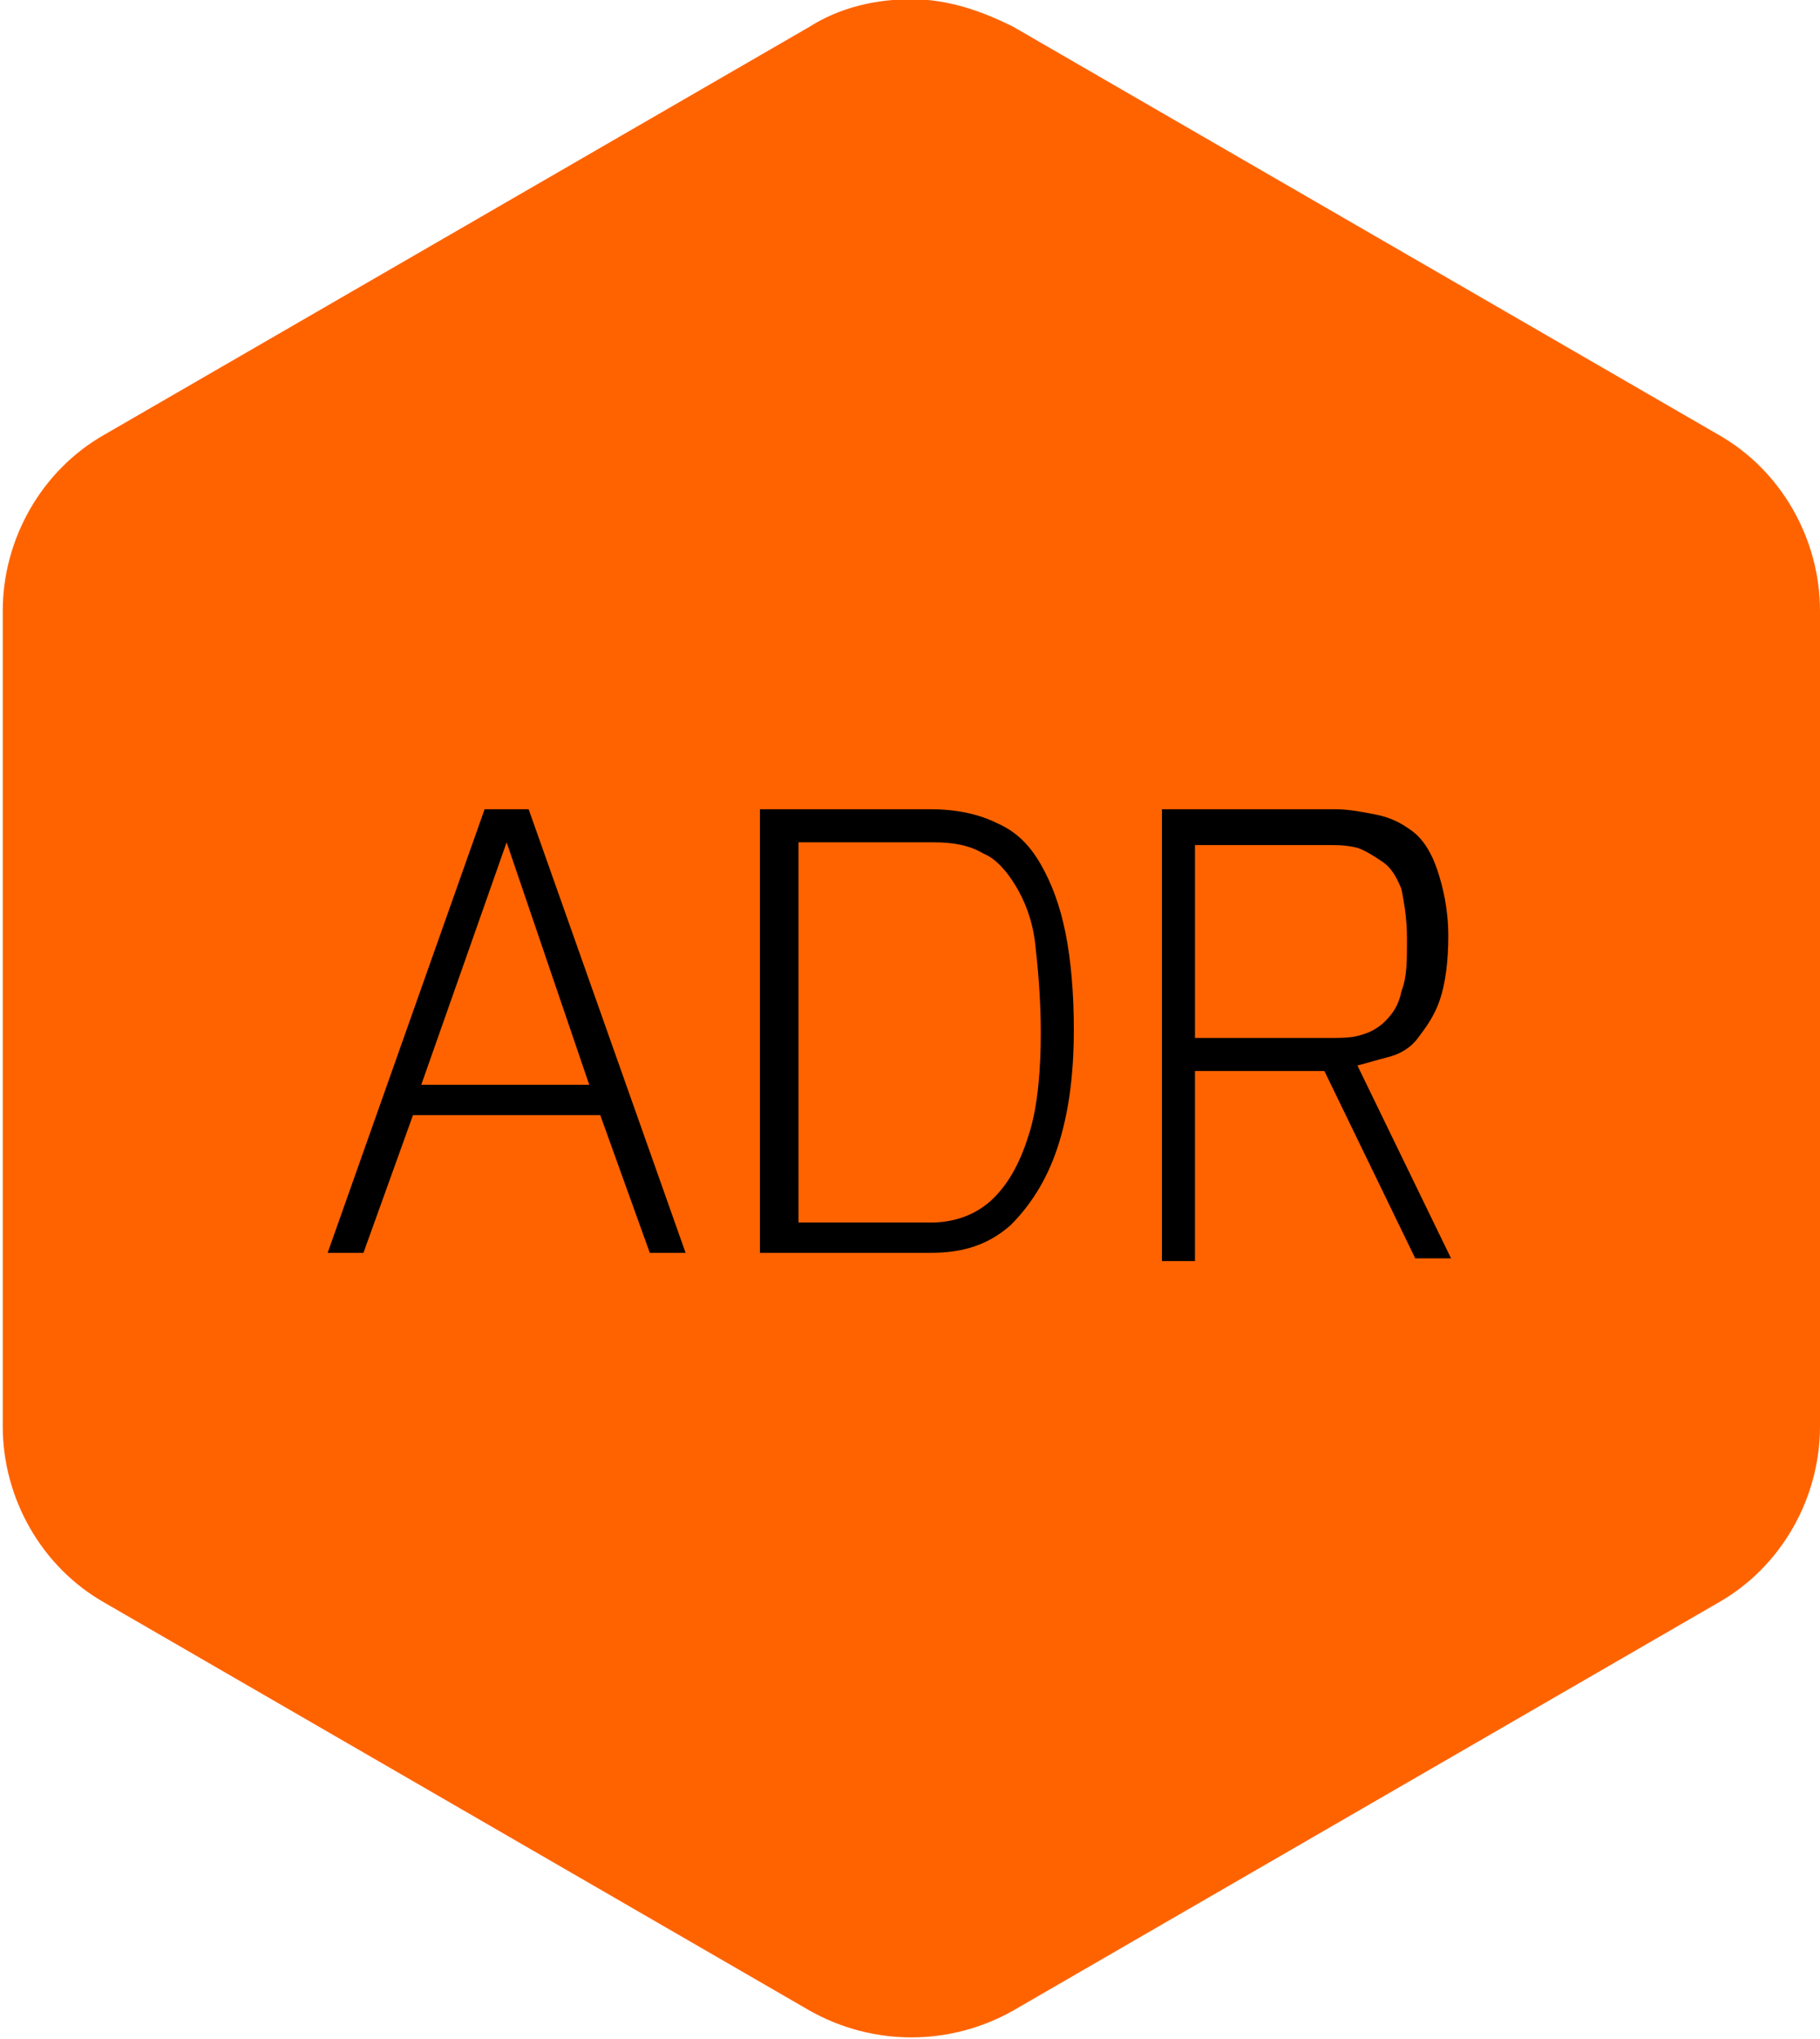 <?xml version="1.0" encoding="utf-8"?>
<!-- Generator: Adobe Illustrator 25.3.1, SVG Export Plug-In . SVG Version: 6.00 Build 0)  -->
<svg version="1.1" id="Warstwa_1" xmlns="http://www.w3.org/2000/svg" xmlns:xlink="http://www.w3.org/1999/xlink" x="0px" y="0px"
	 viewBox="0 0 66.1 74" style="enable-background:new 0 0 66.1 74;" xml:space="preserve">
<style type="text/css">
	.st0{opacity:0.998;fill:#FF6300;enable-background:new    ;}
	.st1{enable-background:new    ;}
</style>
<g id="Group_1349" transform="translate(-728 -1508.228)">
	<path id="Path_2805" class="st0" d="M761.1,1508.2c-1.3,0-2.6,0.3-3.7,1l-25.6,14.8c-2.3,1.3-3.7,3.8-3.7,6.4v29.6
		c0,2.6,1.4,5.1,3.7,6.4l25.6,14.8c2.3,1.3,5.1,1.3,7.4,0l25.6-14.8c2.3-1.3,3.7-3.8,3.7-6.4v-29.6c0-2.6-1.4-5.1-3.7-6.4
		l-25.6-14.8C763.6,1508.6,762.4,1508.2,761.1,1508.2z"/>
	<g class="st1">
		<path d="M739.9,1553.7l5.7-16.1h1.6l5.7,16.1h-1.3l-1.8-5H743l-1.8,5H739.9z M743.3,1547.6h6.1l-3-8.8L743.3,1547.6z"/>
		<path d="M755.6,1553.7v-16.1h6.2c1,0,1.8,0.2,2.4,0.5c0.7,0.3,1.2,0.8,1.6,1.5c0.4,0.7,0.7,1.5,0.9,2.5s0.3,2.2,0.3,3.5
			c0,1.7-0.2,3.1-0.6,4.3c-0.4,1.2-1,2.1-1.7,2.8c-0.8,0.7-1.7,1-2.9,1H755.6z M756.9,1552.6h4.9c0.9,0,1.7-0.3,2.3-0.9
			c0.6-0.6,1-1.4,1.3-2.4c0.3-1,0.4-2.3,0.4-3.6c0-1.2-0.1-2.3-0.2-3.2s-0.4-1.6-0.7-2.1c-0.3-0.5-0.7-1-1.2-1.2
			c-0.5-0.3-1.1-0.4-1.8-0.4h-4.9V1552.6z"/>
		<path d="M770.2,1553.7v-16.1h6.3c0.5,0,1,0.1,1.5,0.2c0.5,0.1,0.9,0.3,1.3,0.6c0.4,0.3,0.7,0.8,0.9,1.4s0.4,1.4,0.4,2.4
			c0,0.9-0.1,1.7-0.3,2.3c-0.2,0.6-0.5,1-0.8,1.4s-0.7,0.6-1.1,0.7c-0.4,0.1-0.7,0.2-1.1,0.3l3.4,7h-1.3l-3.3-6.8c-0.2,0-0.6,0-1,0
			c-0.4,0-0.8,0-1.3,0c-0.4,0-0.9,0-1.3,0c-0.4,0-0.8,0-1.1,0v6.9H770.2z M771.5,1545.9h4.8c0.4,0,0.8,0,1.1-0.1
			c0.4-0.1,0.7-0.3,0.9-0.5c0.3-0.3,0.5-0.6,0.6-1.1c0.2-0.5,0.2-1.1,0.2-1.9c0-0.7-0.1-1.3-0.2-1.8c-0.2-0.5-0.4-0.8-0.7-1
			c-0.3-0.2-0.6-0.4-0.9-0.5c-0.4-0.1-0.7-0.1-1.1-0.1h-4.8V1545.9z"/>
	</g>
</g>
</svg>
